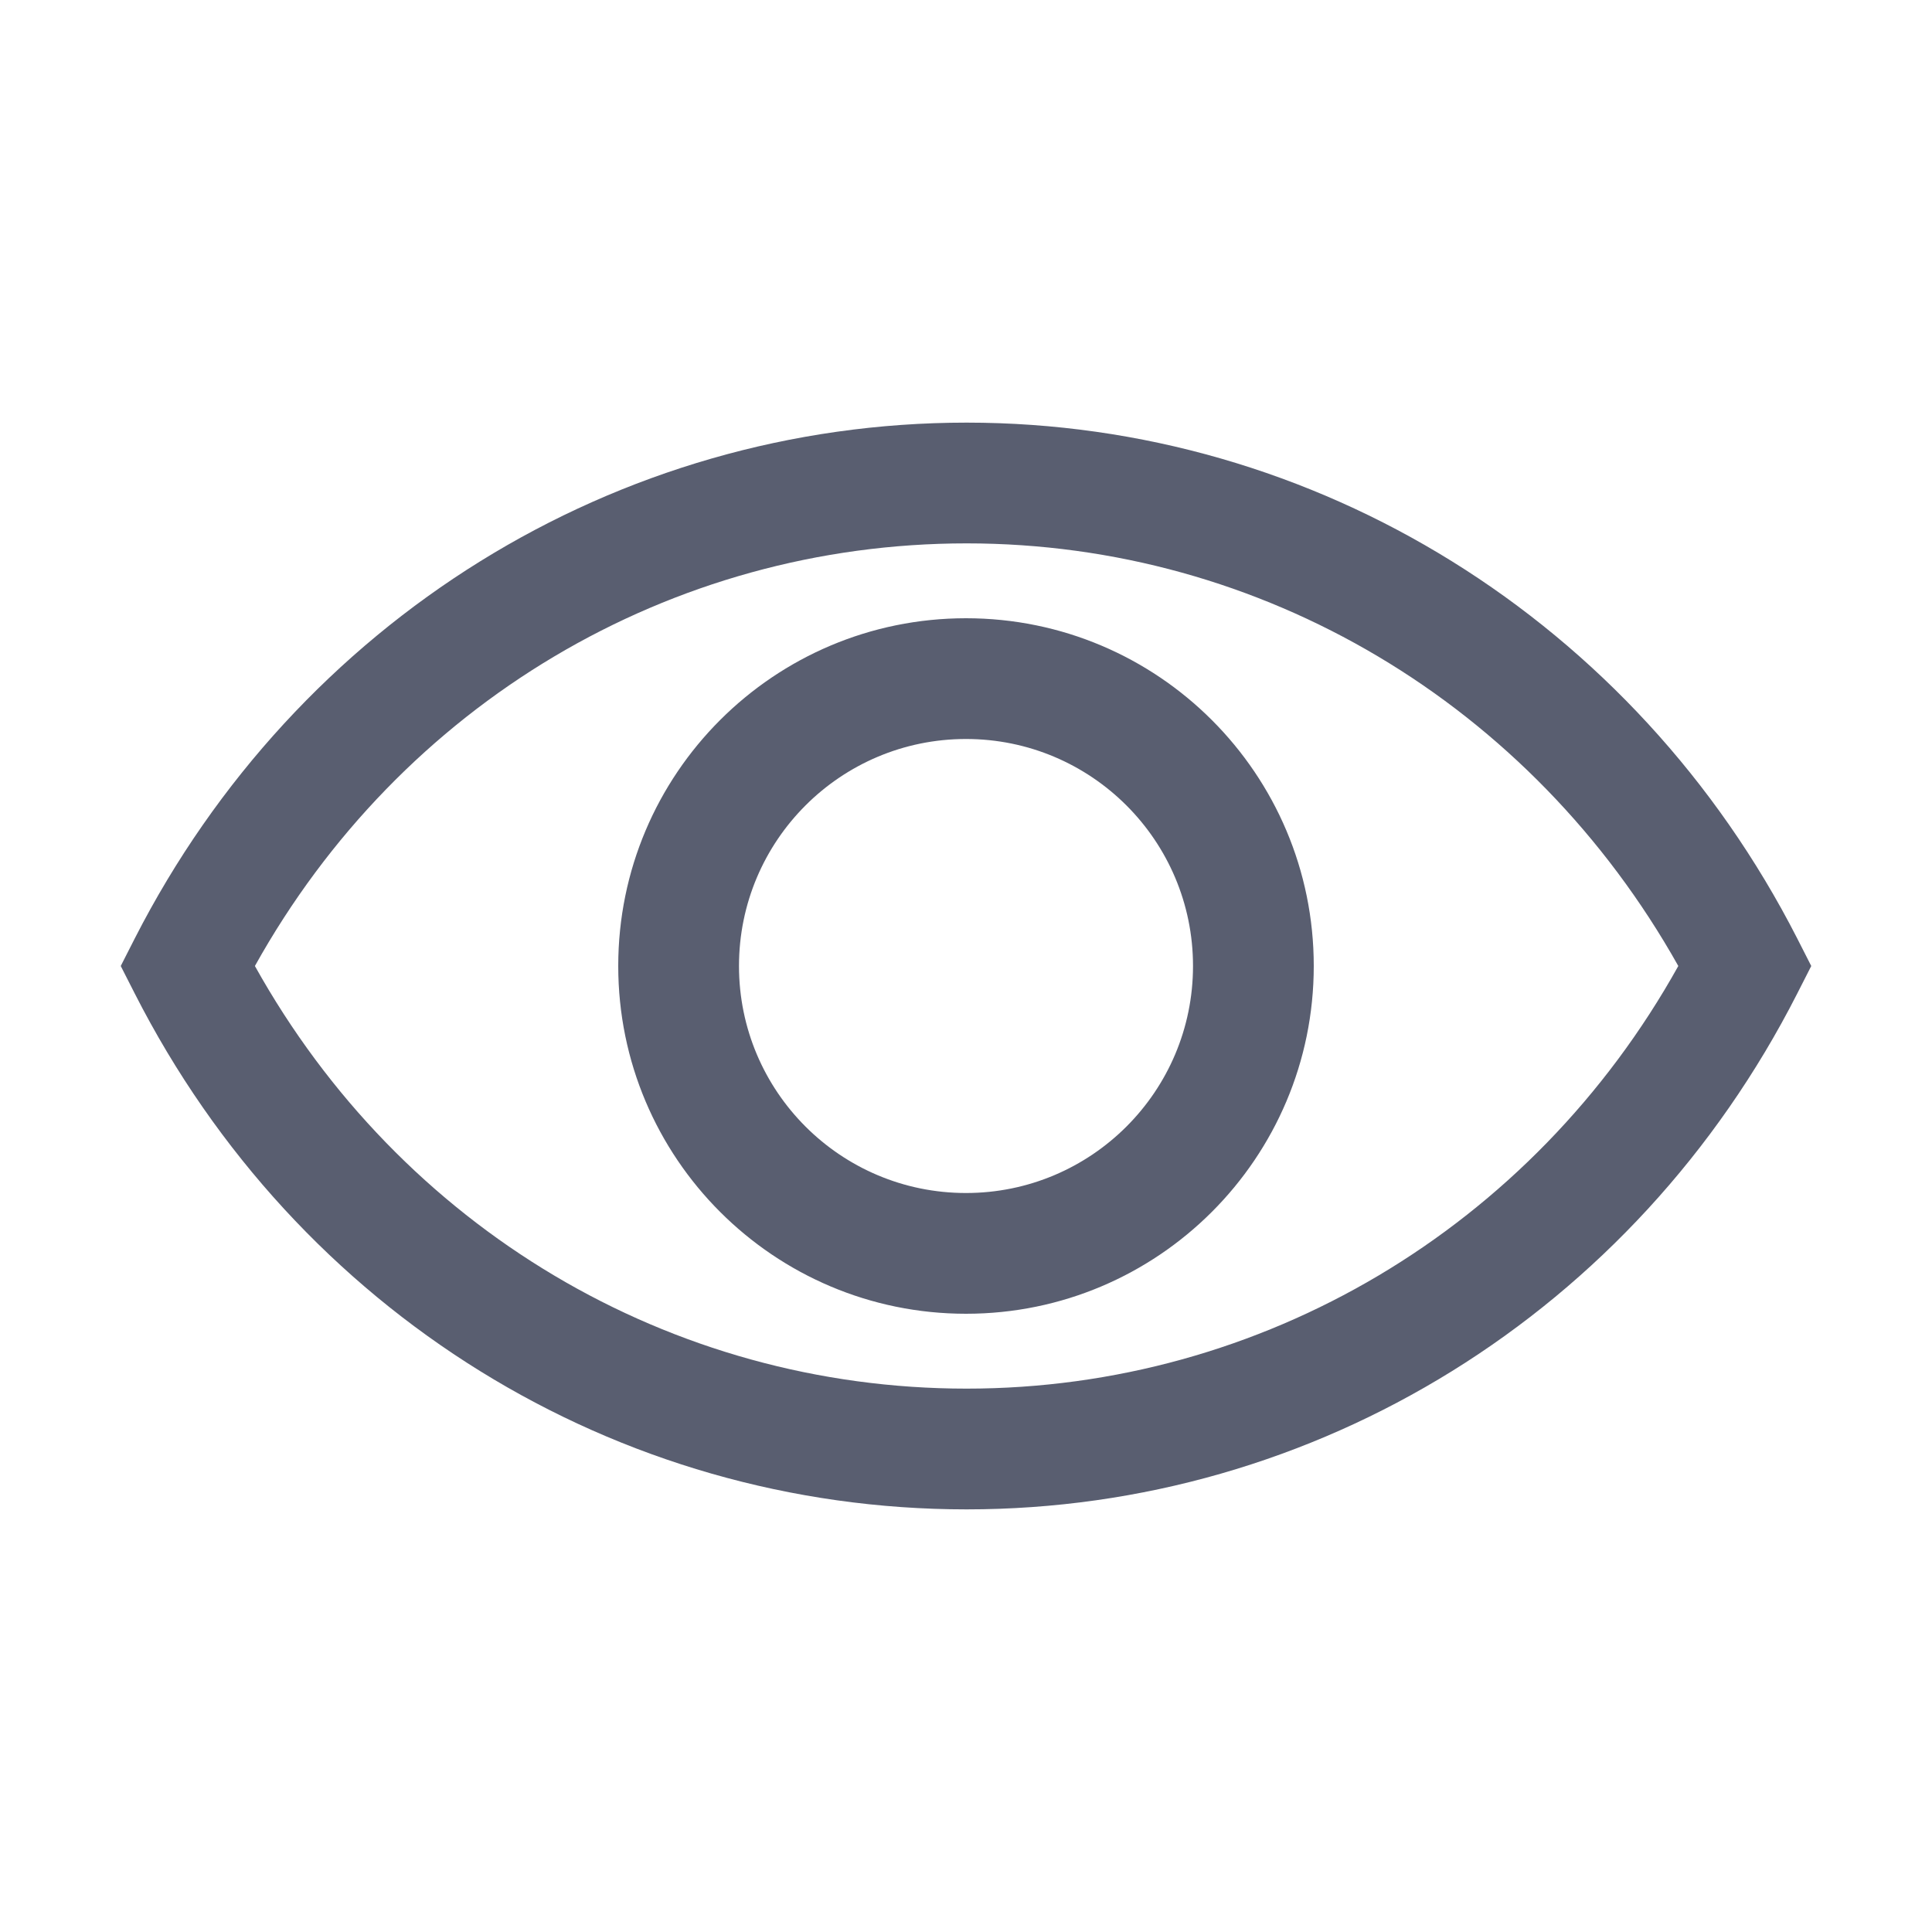 <svg width="16" height="16" viewBox="0 0 16 16" fill="none" xmlns="http://www.w3.org/2000/svg">
<path fill-rule="evenodd" clip-rule="evenodd" d="M8 10.88C6.409 10.88 5.12 9.59 5.12 8C5.12 6.409 6.409 5.12 8 5.12C9.59 5.12 10.88 6.409 10.88 8C10.88 9.59 9.59 10.88 8 10.88ZM8 9.88C6.961 9.88 6.12 9.038 6.12 8C6.12 6.962 6.961 6.12 8 6.12C9.038 6.12 9.88 6.962 9.88 8C9.88 9.038 9.038 9.88 8 9.88ZM8.005 12.5C10.898 12.5 13.539 10.87 14.883 8.23L15 8L14.883 7.77C13.539 5.14 10.898 3.5 8.005 3.5C5.102 3.5 2.461 5.14 1.117 7.77L1 8L1.117 8.23C2.461 10.87 5.102 12.5 8.005 12.5ZM2.111 8C3.319 5.83 5.55 4.5 8.005 4.5C10.45 4.5 12.681 5.83 13.899 8C12.691 10.17 10.45 11.5 8.005 11.5C5.55 11.5 3.319 10.17 2.111 8Z" fill="#595E70"/>
</svg>
